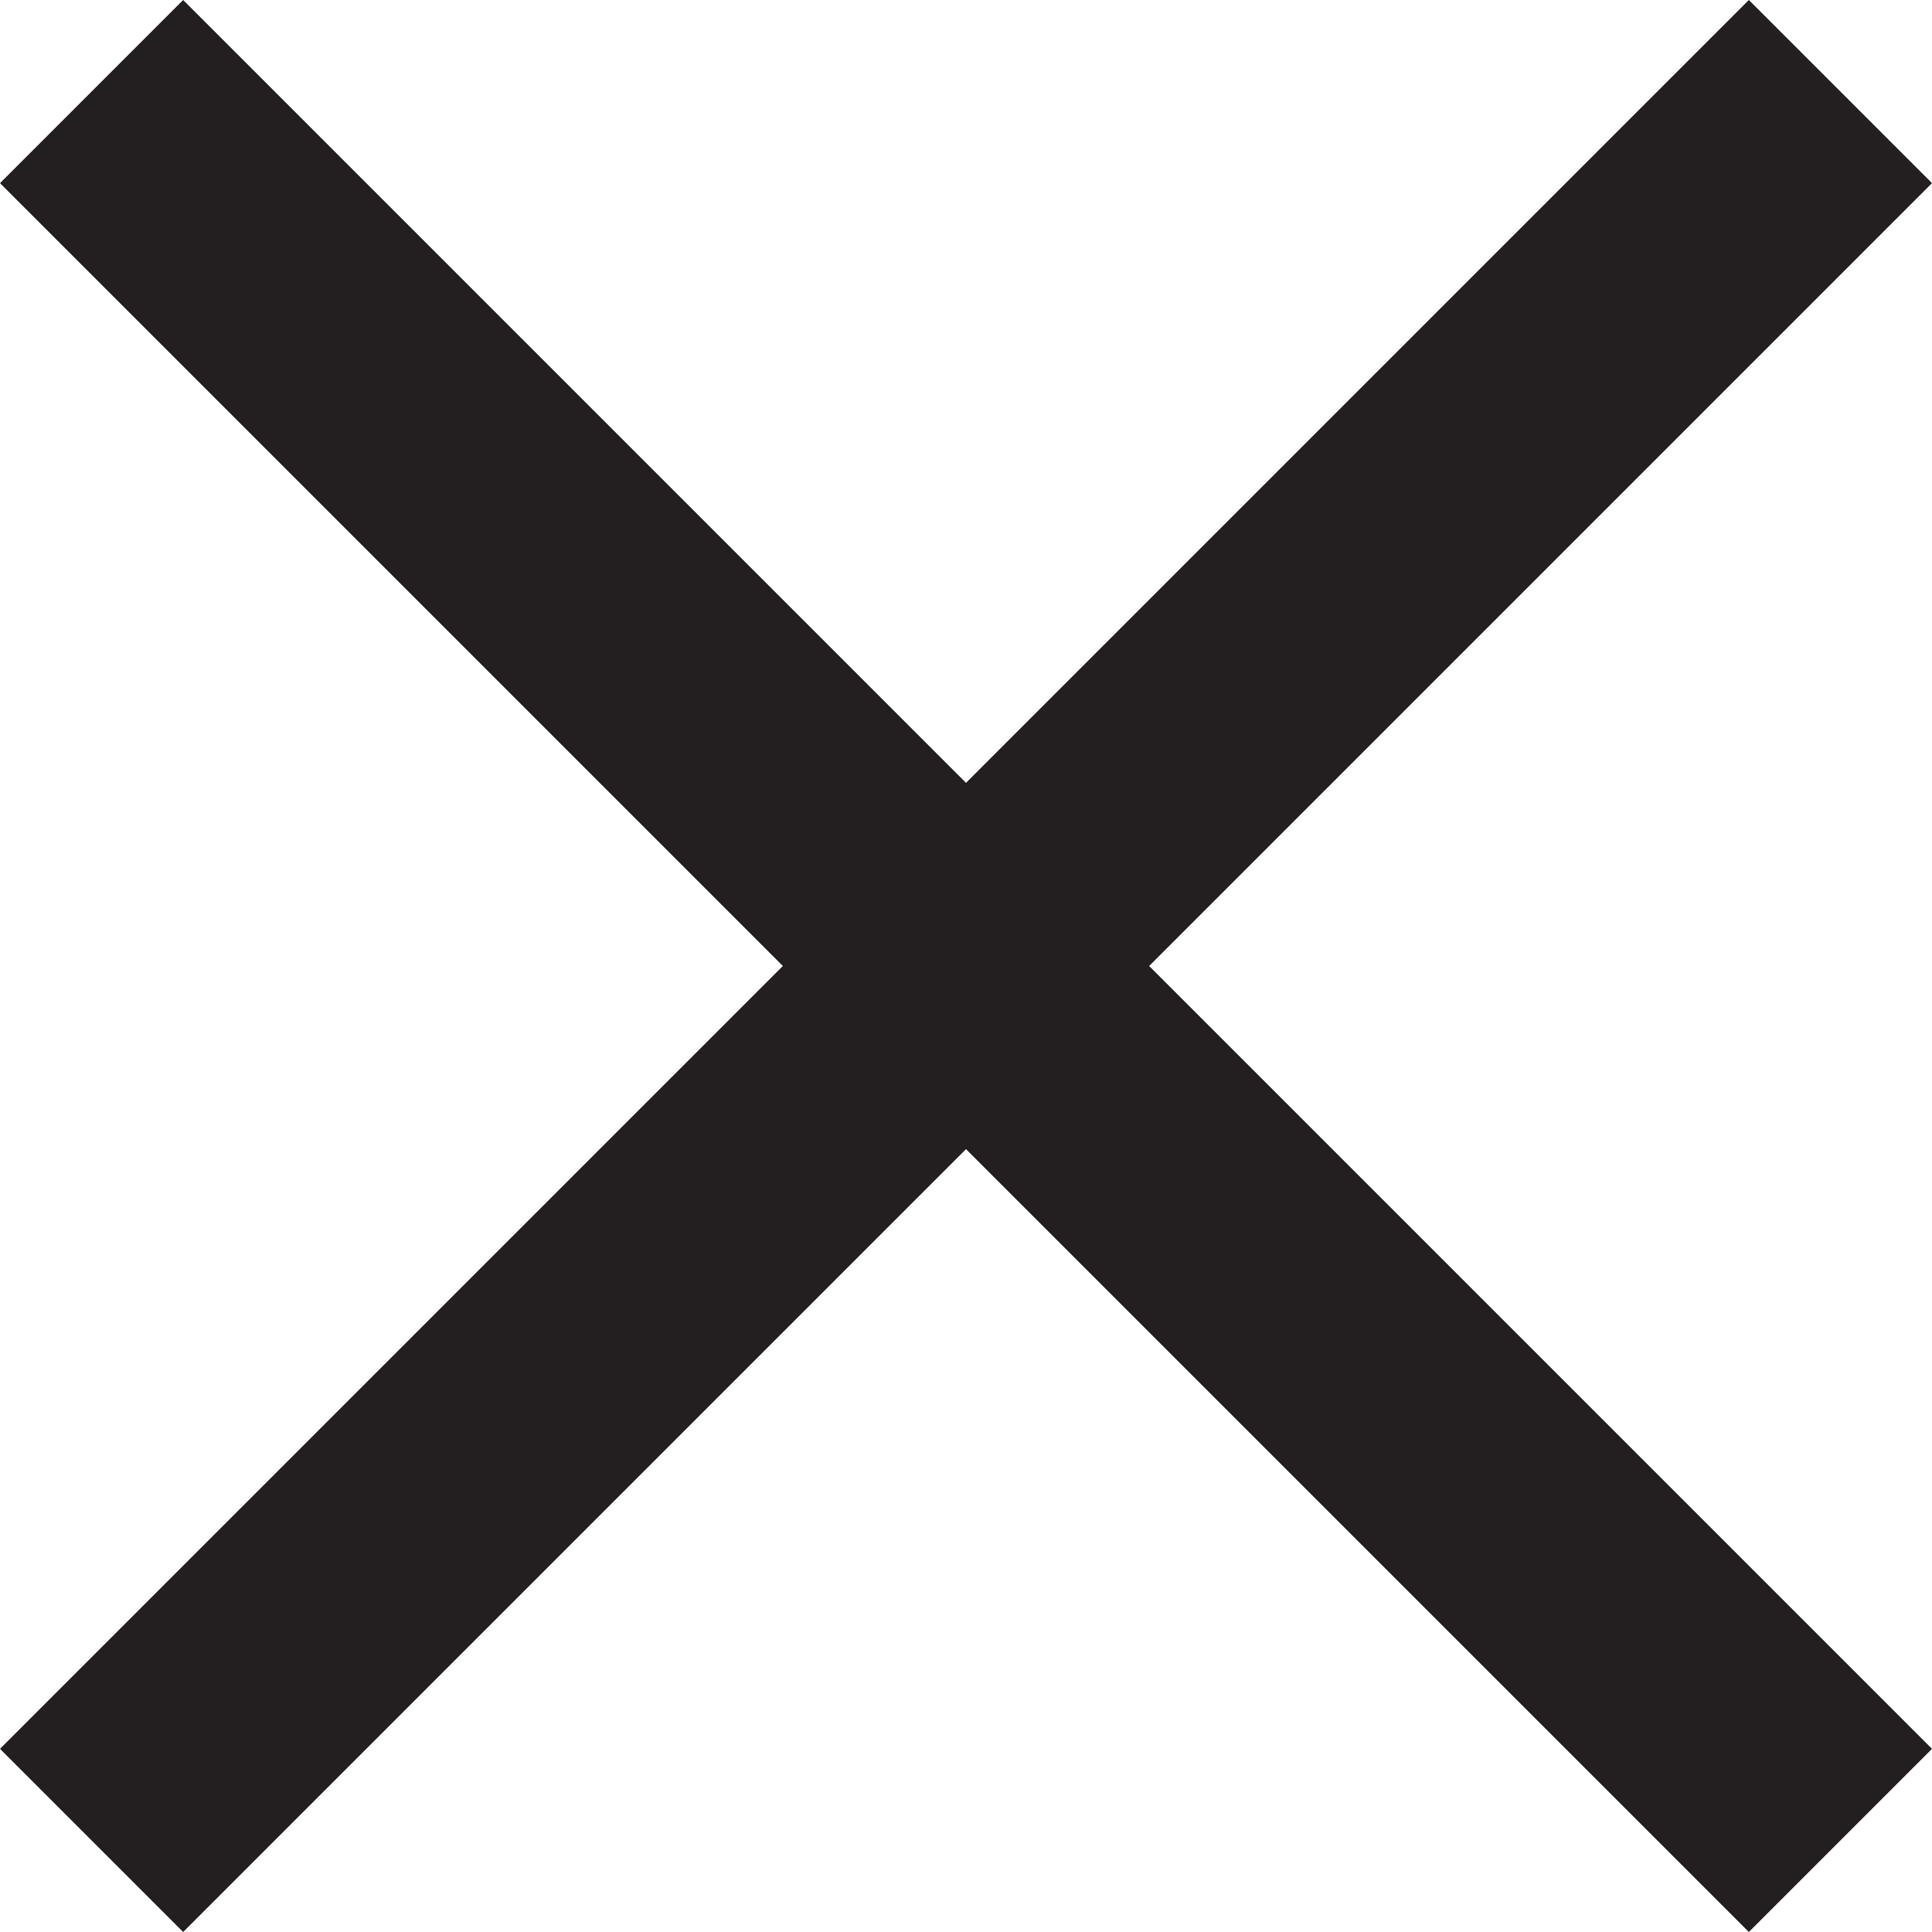 <svg xmlns="http://www.w3.org/2000/svg" viewBox="0 0 25 25"><defs><style>.cls-1{fill:#231f20;}</style></defs><title>btn-close-black</title><g id="Layer_2" data-name="Layer 2"><g id="Layer_1-2" data-name="Layer 1"><path id="btn-close-black" class="cls-1" d="M25,22.63,14.87,12.5,25,2.37,22.63,0,12.5,10.13,2.37,0,0,2.37,10.13,12.5,0,22.63,2.37,25,12.5,14.87,22.63,25Z"/></g></g></svg>
